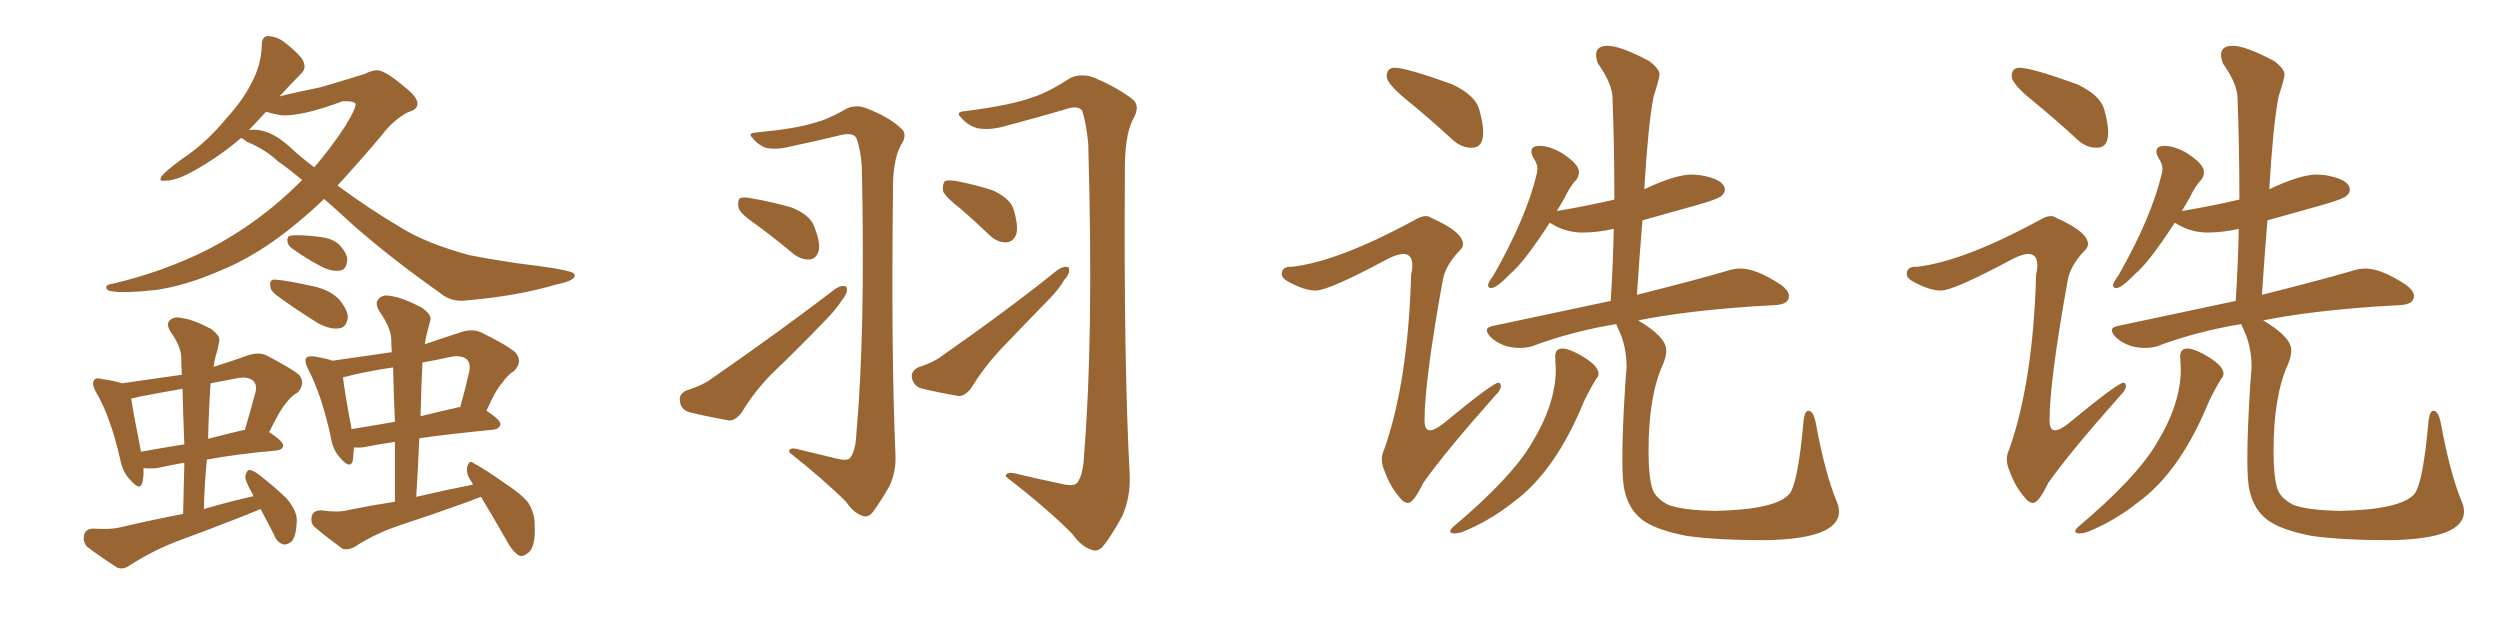 <svg xmlns="http://www.w3.org/2000/svg" xmlns:xlink="http://www.w3.org/1999/xlink" width="600" height="150"><path fill="#996633" padding="10" d="M72.51 43.21L72.51 43.21Q69.43 40.58 66.65 38.67L66.65 38.67Q63.72 35.89 59.18 33.98L59.18 33.98Q58.30 33.25 57.86 33.11L57.86 33.11Q52.44 37.79 45.70 41.46L45.70 41.46Q42.04 43.36 39.70 43.36L39.70 43.36Q37.65 43.65 39.11 41.89L39.11 41.89Q41.16 39.84 45.26 37.06L45.26 37.06Q50.10 33.54 54.20 28.56L54.20 28.56Q58.45 23.88 60.35 19.92L60.35 19.92Q62.70 15.67 62.84 10.69L62.84 10.69Q62.84 8.79 64.31 8.64L64.31 8.64Q66.36 8.79 67.82 9.81L67.82 9.81Q70.46 11.72 72.36 13.92L72.36 13.92Q73.83 16.11 72.36 17.58L72.36 17.58Q69.87 20.07 67.09 23.14L67.09 23.14Q69.73 22.41 76.90 20.95L76.90 20.95Q84.38 18.75 87.60 17.72L87.60 17.72Q89.21 16.85 90.67 16.85L90.67 16.85Q92.72 17.14 96.83 20.65L96.83 20.65Q100.34 23.29 100.20 25.05L100.20 25.05Q100.05 26.37 97.85 26.95L97.85 26.95Q94.34 28.86 91.70 32.37L91.70 32.37Q85.99 39.11 81.01 44.53L81.01 44.53Q88.77 50.24 96.24 54.64L96.24 54.64Q102.39 58.45 112.65 61.23L112.65 61.23Q117.04 62.11 123.78 63.13L123.78 63.13Q128.47 63.72 132.57 64.31L132.57 64.31Q137.70 65.19 137.84 65.77L137.84 65.77Q138.57 67.24 133.59 68.26L133.59 68.26Q124.22 71.04 112.21 72.07L112.21 72.07Q108.40 72.66 105.62 70.31L105.62 70.31Q94.19 62.26 84.96 54.20L84.96 54.20Q81.01 50.54 77.78 47.75L77.78 47.75Q74.41 50.98 71.19 53.61L71.19 53.61Q61.67 61.52 52.29 65.19L52.29 65.19Q44.53 68.55 37.50 69.58L37.50 69.58Q29.74 70.46 26.51 69.87L26.51 69.87Q25.49 69.58 25.49 68.99L25.49 68.99Q25.49 68.26 26.95 68.12L26.95 68.12Q39.40 65.19 50.10 59.77L50.10 59.77Q62.26 53.47 72.07 43.65L72.07 43.65Q72.36 43.36 72.51 43.21ZM75.44 40.14L75.44 40.14Q79.69 35.16 82.91 30.18L82.91 30.18Q85.84 25.34 85.25 24.76L85.25 24.76Q84.52 24.17 82.18 24.32L82.18 24.32Q72.80 27.83 67.82 27.69L67.82 27.69Q65.63 27.39 63.87 26.81L63.87 26.81Q61.82 29.00 59.62 31.35L59.62 31.35Q59.77 31.20 59.91 31.20L59.91 31.20Q64.31 30.62 69.29 35.01L69.29 35.01Q72.22 37.79 75.44 40.14ZM70.31 59.77L70.31 59.77Q69.14 59.03 68.99 58.01L68.99 58.01Q68.85 56.54 69.87 56.54L69.87 56.54Q71.78 56.25 76.61 56.84L76.61 56.84Q79.54 57.13 81.30 58.59L81.30 58.59Q83.20 60.64 83.35 62.11L83.35 62.11Q83.20 64.75 81.74 64.89L81.74 64.89Q79.83 65.33 77.20 64.01L77.20 64.01Q73.54 62.11 70.31 59.77ZM66.21 70.75L66.21 70.75Q64.89 69.73 64.89 68.70L64.89 68.70Q64.60 67.09 65.92 67.09L65.92 67.09Q68.55 67.24 75.15 68.70L75.15 68.70Q79.25 69.58 81.45 71.92L81.45 71.92Q83.35 74.27 83.50 76.03L83.50 76.03Q83.20 78.66 81.30 78.81L81.30 78.81Q79.25 79.10 76.46 77.64L76.46 77.64Q71.19 74.41 66.21 70.75ZM62.55 122.17L62.55 122.17Q60.79 122.90 59.33 123.49L59.33 123.49Q50.83 126.86 42.04 130.08L42.04 130.08Q36.18 132.42 31.20 135.64L31.20 135.64Q29.59 136.82 28.13 136.23L28.13 136.23Q24.02 133.59 20.95 131.25L20.95 131.25Q19.78 130.08 20.21 128.32L20.21 128.32Q20.51 127.00 22.27 126.86L22.27 126.86Q26.51 127.15 28.86 126.56L28.86 126.56Q36.33 124.80 43.95 123.34L43.95 123.34Q44.09 116.89 44.24 111.04L44.24 111.04Q40.28 111.77 37.65 112.35L37.65 112.35Q36.04 112.50 34.57 112.35L34.57 112.35Q34.57 112.35 34.42 112.35L34.42 112.35Q34.57 114.40 34.13 115.87L34.13 115.87Q33.69 117.92 31.35 115.28L31.35 115.28Q29.44 113.38 28.86 110.30L28.86 110.30Q26.51 99.90 23.00 94.04L23.00 94.04Q21.97 92.14 22.56 91.26L22.56 91.26Q23.00 90.53 24.46 90.97L24.46 90.97Q27.54 91.41 29.30 91.99L29.30 91.99Q36.62 90.97 43.65 89.94L43.65 89.94Q43.51 87.89 43.51 85.99L43.51 85.99Q43.51 83.20 40.87 79.54L40.87 79.54Q39.84 77.78 40.72 76.90L40.72 76.90Q41.75 75.88 43.65 76.32L43.65 76.32Q46.58 76.76 50.68 78.96L50.68 78.96Q53.03 80.71 52.59 82.03L52.59 82.03Q52.29 83.79 51.71 85.69L51.71 85.69Q51.42 86.72 51.27 88.04L51.27 88.04Q55.52 86.72 59.62 85.25L59.62 85.25Q62.26 84.38 64.16 85.40L64.16 85.40Q70.02 88.48 71.78 89.94L71.78 89.94Q73.39 91.99 71.48 94.19L71.48 94.19Q70.02 94.92 68.70 96.68L68.70 96.68Q67.24 98.29 64.60 103.71L64.60 103.71Q67.97 105.91 67.97 106.93L67.97 106.93Q67.82 107.96 66.50 108.11L66.50 108.11Q56.69 108.98 49.66 110.30L49.66 110.30Q49.07 116.02 48.93 122.17L48.93 122.17Q54.93 120.41 60.79 119.09L60.79 119.09Q60.64 118.51 60.50 118.36L60.50 118.36Q58.74 115.28 58.89 114.26L58.89 114.26Q59.18 112.94 59.77 112.79L59.77 112.79Q60.50 112.79 61.82 113.67L61.82 113.67Q65.48 116.46 68.70 119.53L68.70 119.53Q71.63 122.90 71.19 125.68L71.19 125.68Q71.04 128.61 70.02 129.93L70.02 129.93Q68.99 130.81 67.97 130.66L67.97 130.66Q66.36 130.08 65.77 128.32L65.77 128.32Q64.01 124.95 62.55 122.17ZM44.24 106.64L44.24 106.64Q43.95 99.61 43.80 93.31L43.80 93.31Q38.67 94.19 33.40 95.21L33.40 95.21Q32.37 95.51 31.49 95.65L31.49 95.65Q31.93 98.73 33.84 108.40L33.84 108.40Q38.82 107.52 44.24 106.64ZM50.54 91.99L50.54 91.99Q50.10 98.29 49.95 105.32L49.95 105.32Q53.76 104.30 58.15 103.27L58.15 103.27Q58.59 103.13 58.74 103.27L58.74 103.27Q60.06 98.88 61.38 93.90L61.38 93.90Q61.67 92.29 60.79 91.41L60.79 91.41Q59.47 90.23 56.69 90.82L56.69 90.82Q53.61 91.41 50.54 91.99ZM115.43 119.24L115.43 119.24Q114.11 119.68 112.79 120.26L112.79 120.26Q104.30 123.34 95.80 126.12L95.80 126.12Q90.09 128.03 85.11 131.25L85.11 131.25Q83.50 132.13 82.18 131.69L82.18 131.69Q78.37 128.91 75.59 126.56L75.59 126.56Q74.41 125.54 74.85 123.78L74.85 123.78Q75.15 122.61 76.90 122.46L76.90 122.46Q81.01 123.05 83.35 122.46L83.35 122.46Q89.06 121.29 94.78 120.41L94.78 120.41Q94.78 112.79 94.78 106.05L94.78 106.05Q90.67 106.64 87.89 107.23L87.89 107.23Q86.43 107.52 84.96 107.37L84.96 107.37Q84.81 109.28 84.67 110.60L84.67 110.60Q84.08 112.65 81.74 110.01L81.74 110.01Q79.83 107.96 79.39 104.88L79.39 104.88Q77.20 94.78 73.97 88.62L73.97 88.62Q72.95 86.72 73.54 85.84L73.54 85.84Q73.97 85.40 75.44 85.55L75.44 85.55Q78.08 85.99 79.83 86.57L79.83 86.57Q87.01 85.55 94.04 84.52L94.04 84.52Q93.90 82.76 93.90 81.30L93.90 81.30Q93.75 78.52 90.97 74.56L90.97 74.56Q89.94 72.80 90.82 71.78L90.82 71.78Q91.85 70.61 93.75 71.04L93.75 71.04Q96.83 71.48 101.22 73.83L101.22 73.83Q103.71 75.59 103.27 76.90L103.27 76.90Q102.83 78.52 102.25 80.86L102.25 80.86Q102.10 81.59 101.95 82.62L101.95 82.62Q106.20 81.15 110.74 79.69L110.74 79.69Q113.38 78.81 115.58 79.83L115.58 79.83Q121.88 82.91 123.78 84.67L123.78 84.67Q125.54 86.87 123.34 89.06L123.34 89.06Q121.88 89.94 120.56 91.85L120.56 91.85Q118.95 93.60 116.75 98.58L116.75 98.58Q120.12 100.78 120.12 101.81L120.12 101.81Q119.82 102.98 118.36 103.13L118.36 103.13Q107.81 104.15 100.63 105.18L100.63 105.18Q100.34 112.06 99.90 119.24L99.90 119.24Q106.79 117.63 113.53 116.31L113.53 116.31Q113.09 115.43 112.65 114.84L112.65 114.84Q111.77 113.23 112.21 111.77L112.21 111.77Q112.79 110.30 113.67 111.18L113.67 111.18Q116.46 112.65 121.00 115.87L121.00 115.87Q125.24 118.65 126.71 120.56L126.71 120.56Q128.32 123.05 128.32 125.83L128.32 125.83Q128.61 131.40 126.71 132.71L126.71 132.71Q125.54 133.74 124.51 133.30L124.51 133.30Q122.90 132.28 121.44 129.49L121.44 129.49Q118.21 123.78 115.43 119.24ZM94.78 101.22L94.78 101.22Q94.48 94.48 94.34 88.18L94.34 88.18Q89.36 88.92 84.81 89.94L84.81 89.94Q83.35 90.38 82.32 90.53L82.32 90.53Q82.62 93.60 84.38 102.98L84.38 102.98Q89.06 102.25 94.78 101.22ZM101.37 87.45L101.37 87.45L101.37 87.45Q101.07 93.60 100.93 99.90L100.93 99.90Q105.03 98.88 109.57 97.85L109.57 97.85Q109.86 97.71 110.45 97.71L110.45 97.71Q111.62 93.60 112.65 89.06L112.65 89.06Q112.94 87.16 112.06 86.28L112.06 86.28Q110.74 85.11 107.96 85.69L107.96 85.69Q104.59 86.43 101.37 87.01L101.37 87.01Q101.37 87.30 101.37 87.45ZM200.54 110.01L200.54 110.01Q203.47 110.74 204.05 109.86L204.05 109.86Q205.37 108.11 205.52 104.15L205.52 104.15Q207.71 79.98 206.84 39.99L206.84 39.99Q206.54 35.74 205.52 33.11L205.52 33.11Q204.79 31.79 202.00 32.37L202.00 32.37Q196.00 33.84 189.70 35.16L189.70 35.16Q186.33 36.04 183.69 35.45L183.69 35.45Q181.64 34.57 180.62 33.11L180.62 33.11Q179.30 31.93 181.49 31.79L181.49 31.79Q191.02 30.91 195.56 29.44L195.56 29.44Q198.63 28.71 203.47 25.93L203.47 25.93Q205.81 25.05 208.15 26.07L208.15 26.07Q213.43 28.13 216.21 30.76L216.21 30.76Q217.97 32.23 216.21 34.86L216.21 34.86Q214.16 38.53 214.31 46.58L214.31 46.58Q213.87 84.81 214.89 108.54L214.89 108.54Q215.19 113.09 213.43 116.75L213.43 116.75Q210.94 121.00 209.47 122.90L209.47 122.90Q208.30 124.37 206.98 123.78L206.98 123.78Q204.93 123.19 203.03 120.41L203.03 120.41Q197.90 115.28 189.40 108.54L189.40 108.54Q189.26 107.08 192.04 107.96L192.04 107.96Q196.44 108.98 200.54 110.01ZM181.49 53.91L181.49 53.91Q177.83 51.42 177.25 49.95L177.25 49.95Q176.95 48.19 177.54 47.61L177.54 47.61Q178.27 47.17 180.47 47.61L180.47 47.61Q185.45 48.49 189.99 49.80L189.99 49.80Q194.38 51.56 195.41 54.35L195.41 54.35Q197.02 58.45 196.44 60.35L196.44 60.35Q195.85 62.11 194.38 62.26L194.38 62.26Q192.33 62.40 190.43 60.94L190.43 60.94Q185.89 57.13 181.49 53.91ZM164.65 93.75L164.65 93.75Q168.75 92.43 170.65 90.97L170.65 90.97Q187.35 79.39 200.54 69.29L200.54 69.29Q202.15 68.26 203.17 68.85L203.17 68.85Q203.61 70.17 202.15 71.92L202.15 71.92Q200.54 74.41 198.19 76.76L198.19 76.76Q191.89 83.35 185.30 89.65L185.30 89.65Q181.20 93.75 177.98 99.02L177.98 99.02Q176.51 100.93 175.05 100.93L175.05 100.93Q169.34 99.90 165.23 98.88L165.23 98.88Q163.33 98.14 163.18 96.24L163.18 96.24Q162.89 94.63 164.65 93.75ZM254.30 116.02L254.30 116.02Q257.67 116.89 258.54 115.87L258.54 115.87Q260.01 113.82 260.16 109.28L260.16 109.28Q262.50 81.15 261.18 34.57L261.18 34.57Q260.74 29.74 259.72 26.51L259.72 26.51Q258.54 25.20 255.76 26.22L255.76 26.22Q248.73 28.27 241.55 30.18L241.55 30.18Q237.60 31.35 234.52 30.76L234.52 30.76Q232.18 30.03 230.71 28.27L230.71 28.27Q229.10 26.81 231.74 26.66L231.74 26.66Q243.02 25.20 248.00 23.29L248.00 23.29Q251.66 22.12 257.08 18.60L257.08 18.60Q259.72 17.58 262.50 18.60L262.50 18.60Q268.36 21.09 271.88 23.88L271.88 23.88Q273.78 25.49 271.88 28.71L271.88 28.71Q269.82 32.67 269.97 42.04L269.97 42.04Q269.68 86.87 271.14 114.26L271.14 114.26Q271.29 119.38 269.38 123.78L269.38 123.78Q266.75 128.61 264.84 130.96L264.84 130.96Q263.53 132.57 262.06 131.98L262.06 131.98Q259.57 131.25 257.37 128.17L257.37 128.17Q251.66 122.31 241.41 114.40L241.41 114.40Q241.26 112.94 244.48 113.82L244.48 113.82Q249.32 114.99 254.30 116.02ZM230.71 50.24L230.71 50.24Q226.90 47.31 226.32 45.85L226.32 45.85Q226.17 44.09 226.76 43.51L226.76 43.51Q227.64 43.07 229.83 43.51L229.83 43.51Q234.23 44.38 238.33 45.70L238.33 45.70Q242.29 47.61 243.16 49.95L243.16 49.95Q244.48 54.05 243.90 56.25L243.90 56.25Q243.16 58.01 241.70 58.15L241.70 58.15Q239.50 58.30 237.60 56.54L237.60 56.54Q233.94 53.03 230.71 50.24ZM220.31 88.18L220.31 88.18L220.31 88.18Q223.97 87.01 225.88 85.55L225.88 85.55Q241.85 74.41 253.86 64.75L253.86 64.75Q255.47 63.72 256.49 64.16L256.49 64.16Q256.93 65.63 255.47 67.09L255.47 67.09Q254.15 69.43 251.81 71.78L251.81 71.78Q245.80 77.93 239.94 84.08L239.94 84.08Q236.13 88.18 233.06 93.16L233.06 93.16Q231.74 94.92 230.27 95.07L230.27 95.07Q225 94.19 220.90 93.16L220.90 93.16Q219.29 92.58 218.85 90.67L218.85 90.67Q218.55 89.21 220.31 88.18ZM349.07 128.03L349.07 128.03Q349.80 128.03 350.83 127.73L350.83 127.73Q357.42 125.10 363.13 120.56L363.13 120.56Q373.24 113.23 380.13 96.39L380.13 96.39Q381.45 93.60 383.06 90.97L383.06 90.97Q383.64 90.38 383.64 89.65L383.64 89.65Q383.64 87.60 378.81 84.96L378.81 84.96Q376.32 83.64 375 83.64L375 83.64Q373.24 83.64 373.24 85.55L373.24 85.55L373.39 88.62Q373.39 96.97 367.53 106.49L367.53 106.49Q362.70 114.70 348.63 126.56L348.63 126.56Q348.05 127.15 348.05 127.44L348.05 127.44Q348.05 128.03 349.07 128.03ZM353.03 35.45L353.32 35.45Q355.96 35.45 355.96 31.79L355.96 31.79Q355.96 29.59 355.00 26.22Q354.05 22.85 348.49 20.21L348.49 20.21Q337.50 16.26 334.72 16.26L334.72 16.26Q332.81 16.26 332.81 18.31L332.81 18.31Q332.81 20.07 337.65 24.02L337.65 24.02Q343.07 28.42 348.78 33.69L348.78 33.69Q350.83 35.45 353.03 35.45L353.03 35.45ZM337.94 120.70L337.94 120.70Q339.26 120.70 341.60 115.87L341.60 115.87Q347.02 108.25 358.74 95.07L358.74 95.07Q360.21 93.60 360.21 92.72L360.21 92.72Q360.21 91.85 359.62 91.85L359.62 91.85Q358.30 91.85 346.58 101.51L346.58 101.51Q344.38 103.27 343.21 103.27L343.21 103.27Q341.89 103.27 341.89 100.93L341.89 100.93Q341.89 91.41 346.29 67.09L346.29 67.09Q346.88 63.87 350.10 60.35L350.10 60.35Q351.12 59.47 351.12 58.59L351.12 58.59Q351.12 55.66 343.51 52.29L343.51 52.29Q342.92 51.86 342.19 51.86L342.19 51.86Q341.02 51.86 339.40 52.88L339.40 52.88Q321.24 62.70 310.25 64.01L310.25 64.01L309.81 64.01Q307.62 64.01 307.62 65.77L307.62 65.77Q307.62 66.65 308.79 67.38L308.79 67.38Q312.89 69.73 315.82 69.73L315.82 69.73Q318.90 69.73 333.11 62.11L333.11 62.11Q335.45 60.94 336.77 60.94L336.77 60.94Q338.96 60.94 338.96 63.72L338.96 63.72Q338.96 64.75 338.67 65.92L338.67 65.92Q337.94 91.55 332.23 107.81L332.23 107.81Q331.64 108.98 331.64 110.16L331.64 110.16Q331.64 111.62 332.37 113.23L332.37 113.23Q333.69 116.89 336.04 119.53L336.04 119.53Q336.91 120.70 337.94 120.70ZM423.63 129.64L423.63 129.64Q441.36 129.35 441.36 122.75L441.36 122.75Q441.36 121.58 440.77 120.26L440.77 120.26Q437.99 113.53 435.79 101.51L435.79 101.51Q435.21 98.58 434.03 98.58L434.03 98.58Q433.15 98.58 432.86 100.93L432.86 100.93Q431.54 115.87 429.49 118.51L429.49 118.51Q426.27 122.31 411.62 122.61L411.62 122.61Q403.71 122.46 400.34 121.14L400.34 121.14Q397.56 119.68 396.68 117.63L396.68 117.63Q395.65 114.70 395.65 108.25L395.65 108.25Q395.65 94.92 399.17 87.30L399.17 87.30Q399.90 85.55 399.90 84.08L399.90 84.08Q399.90 80.86 393.16 76.90L393.16 76.90Q403.86 74.71 420.56 73.54L420.56 73.54L425.83 73.24Q429.35 73.10 429.35 71.04L429.35 71.04Q429.35 69.73 427.29 68.26L427.29 68.26Q421.44 64.45 417.77 64.45L417.77 64.45Q416.02 64.45 414.40 65.04L414.40 65.04Q406.35 67.38 392.87 70.75L392.87 70.75Q393.46 61.52 394.19 52.88L394.19 52.88L407.81 49.07Q412.35 47.75 413.16 47.02Q413.96 46.29 413.96 45.56L413.96 45.56Q413.96 43.07 408.11 42.04L408.11 42.04L406.05 41.89Q402.10 41.89 394.63 45.41L394.63 45.41Q395.51 30.32 396.83 23.29L396.83 23.29Q398.29 18.75 398.29 17.87L398.29 17.87Q398.29 16.55 395.80 14.65L395.80 14.65Q388.92 10.99 385.84 10.99L385.84 10.99Q383.06 10.99 383.06 13.18L383.06 13.18Q383.06 14.06 383.50 15.23L383.50 15.23Q387.01 20.21 387.01 23.58L387.01 23.58Q387.45 35.16 387.45 47.90L387.45 47.90Q381.15 49.37 374.27 50.54L374.27 50.54Q373.68 50.54 373.54 50.83L373.54 50.83L375.44 47.61Q376.90 44.53 378.37 43.07L378.37 43.07Q378.96 42.19 378.96 41.31L378.96 41.31Q378.96 39.26 374.41 36.47L374.41 36.47Q371.63 35.01 369.58 35.01L369.58 35.01Q367.53 35.01 367.53 36.33L367.53 36.33Q367.53 36.91 367.97 37.79L367.97 37.79Q368.99 39.26 368.99 40.58L368.99 40.58L368.85 41.60Q366.36 52.15 358.45 66.06L358.45 66.06Q357.13 67.82 357.13 68.41L357.13 68.41Q357.13 69.14 357.86 69.14L357.86 69.14Q359.18 69.14 362.40 65.77L362.40 65.77Q365.77 62.99 371.92 53.47L371.92 53.47Q372.36 53.61 372.95 54.05L372.95 54.05Q376.17 55.81 379.83 55.81L379.83 55.81Q383.35 55.81 387.30 54.93L387.30 54.93Q387.16 62.99 386.57 72.22L386.57 72.22L358.30 78.22Q356.84 78.52 356.84 79.25L356.84 79.25Q356.84 79.98 357.86 81.01L357.86 81.01Q360.64 83.50 364.75 83.50L364.75 83.50Q366.50 83.50 367.82 83.06L367.82 83.06Q377.20 79.54 387.89 77.78L387.89 77.78L388.33 78.81Q390.38 82.91 390.38 88.18L390.38 88.18L390.09 91.85Q389.36 103.27 389.36 110.01L389.36 110.01Q389.36 115.87 389.94 117.92L389.94 117.92Q390.97 122.31 394.12 124.73Q397.27 127.15 404.74 128.61L404.74 128.61Q411.91 129.64 423.63 129.64ZM499.07 128.03L499.07 128.03Q499.80 128.03 500.83 127.73L500.83 127.73Q507.42 125.10 513.13 120.56L513.13 120.56Q523.24 113.23 530.13 96.39L530.13 96.39Q531.45 93.60 533.06 90.97L533.06 90.97Q533.64 90.38 533.64 89.65L533.64 89.65Q533.64 87.60 528.81 84.96L528.81 84.96Q526.32 83.64 525 83.64L525 83.64Q523.24 83.64 523.24 85.55L523.24 85.55L523.39 88.62Q523.39 96.97 517.53 106.49L517.53 106.49Q512.70 114.70 498.63 126.56L498.63 126.56Q498.05 127.15 498.05 127.44L498.05 127.44Q498.05 128.03 499.07 128.03ZM503.03 35.45L503.32 35.45Q505.96 35.45 505.96 31.79L505.96 31.79Q505.96 29.59 505.00 26.22Q504.05 22.85 498.49 20.21L498.49 20.21Q487.50 16.26 484.72 16.26L484.72 16.26Q482.81 16.26 482.81 18.31L482.81 18.31Q482.81 20.07 487.65 24.02L487.65 24.02Q493.07 28.42 498.78 33.69L498.78 33.69Q500.83 35.45 503.03 35.45L503.03 35.45ZM487.94 120.70L487.94 120.70Q489.26 120.70 491.60 115.87L491.60 115.87Q497.02 108.25 508.74 95.07L508.74 95.07Q510.21 93.60 510.21 92.72L510.21 92.72Q510.21 91.85 509.62 91.85L509.62 91.85Q508.30 91.85 496.58 101.51L496.58 101.51Q494.38 103.27 493.21 103.27L493.21 103.27Q491.89 103.27 491.89 100.93L491.89 100.93Q491.89 91.41 496.29 67.09L496.29 67.09Q496.88 63.87 500.10 60.35L500.10 60.35Q501.12 59.47 501.12 58.59L501.12 58.59Q501.12 55.66 493.51 52.29L493.51 52.29Q492.92 51.86 492.19 51.86L492.19 51.86Q491.02 51.86 489.40 52.88L489.40 52.88Q471.24 62.70 460.25 64.01L460.25 64.01L459.81 64.01Q457.62 64.01 457.62 65.77L457.62 65.77Q457.62 66.65 458.79 67.38L458.79 67.38Q462.89 69.73 465.82 69.73L465.82 69.73Q468.90 69.73 483.11 62.11L483.11 62.11Q485.45 60.94 486.77 60.94L486.77 60.94Q488.96 60.94 488.96 63.72L488.96 63.72Q488.96 64.75 488.67 65.92L488.67 65.92Q487.94 91.55 482.23 107.81L482.23 107.81Q481.64 108.98 481.64 110.16L481.64 110.16Q481.64 111.62 482.37 113.23L482.37 113.23Q483.69 116.89 486.04 119.53L486.04 119.53Q486.91 120.70 487.94 120.70ZM573.63 129.64L573.63 129.64Q591.36 129.35 591.36 122.75L591.36 122.75Q591.36 121.58 590.77 120.26L590.77 120.26Q587.99 113.53 585.79 101.51L585.79 101.51Q585.21 98.58 584.03 98.58L584.03 98.58Q583.15 98.58 582.86 100.93L582.86 100.93Q581.54 115.87 579.49 118.51L579.49 118.51Q576.27 122.31 561.62 122.61L561.62 122.61Q553.71 122.46 550.34 121.14L550.34 121.14Q547.56 119.68 546.68 117.63L546.68 117.63Q545.65 114.70 545.65 108.25L545.65 108.25Q545.65 94.92 549.17 87.30L549.17 87.30Q549.90 85.55 549.90 84.08L549.90 84.08Q549.90 80.86 543.16 76.90L543.16 76.90Q553.86 74.71 570.56 73.54L570.56 73.54L575.83 73.24Q579.35 73.10 579.35 71.04L579.35 71.04Q579.35 69.73 577.29 68.26L577.29 68.26Q571.44 64.45 567.77 64.45L567.77 64.45Q566.02 64.45 564.40 65.04L564.40 65.04Q556.35 67.38 542.87 70.75L542.87 70.75Q543.46 61.52 544.19 52.88L544.19 52.88L557.81 49.07Q562.35 47.75 563.16 47.02Q563.96 46.29 563.96 45.56L563.96 45.56Q563.96 43.07 558.11 42.04L558.11 42.04L556.05 41.89Q552.10 41.89 544.63 45.41L544.63 45.41Q545.51 30.32 546.83 23.29L546.83 23.29Q548.29 18.75 548.29 17.87L548.29 17.87Q548.29 16.55 545.80 14.65L545.80 14.65Q538.92 10.99 535.84 10.99L535.84 10.99Q533.06 10.99 533.06 13.18L533.06 13.18Q533.06 14.06 533.50 15.23L533.50 15.23Q537.01 20.21 537.01 23.58L537.01 23.58Q537.45 35.16 537.45 47.90L537.45 47.90Q531.15 49.37 524.27 50.54L524.27 50.54Q523.68 50.54 523.54 50.83L523.54 50.83L525.44 47.61Q526.90 44.53 528.37 43.07L528.37 43.07Q528.96 42.19 528.96 41.31L528.96 41.31Q528.96 39.26 524.41 36.47L524.41 36.47Q521.63 35.01 519.58 35.01L519.58 35.01Q517.53 35.01 517.53 36.33L517.53 36.33Q517.53 36.91 517.97 37.79L517.97 37.79Q518.99 39.26 518.99 40.58L518.99 40.58L518.85 41.60Q516.36 52.15 508.45 66.06L508.45 66.06Q507.13 67.82 507.13 68.41L507.13 68.41Q507.13 69.14 507.86 69.14L507.86 69.14Q509.18 69.14 512.40 65.77L512.40 65.77Q515.77 62.99 521.92 53.47L521.92 53.47Q522.36 53.61 522.95 54.05L522.95 54.05Q526.17 55.81 529.83 55.81L529.83 55.81Q533.35 55.81 537.30 54.93L537.30 54.93Q537.16 62.99 536.57 72.22L536.57 72.22L508.30 78.22Q506.84 78.52 506.84 79.25L506.84 79.25Q506.84 79.98 507.86 81.01L507.86 81.01Q510.64 83.50 514.75 83.50L514.75 83.50Q516.50 83.50 517.82 83.06L517.82 83.06Q527.20 79.54 537.89 77.78L537.89 77.78L538.33 78.81Q540.38 82.91 540.38 88.18L540.38 88.18L540.09 91.85Q539.36 103.27 539.36 110.01L539.36 110.01Q539.36 115.87 539.94 117.92L539.94 117.92Q540.97 122.31 544.12 124.73Q547.27 127.15 554.74 128.61L554.74 128.61Q561.91 129.64 573.63 129.64Z"/></svg>
